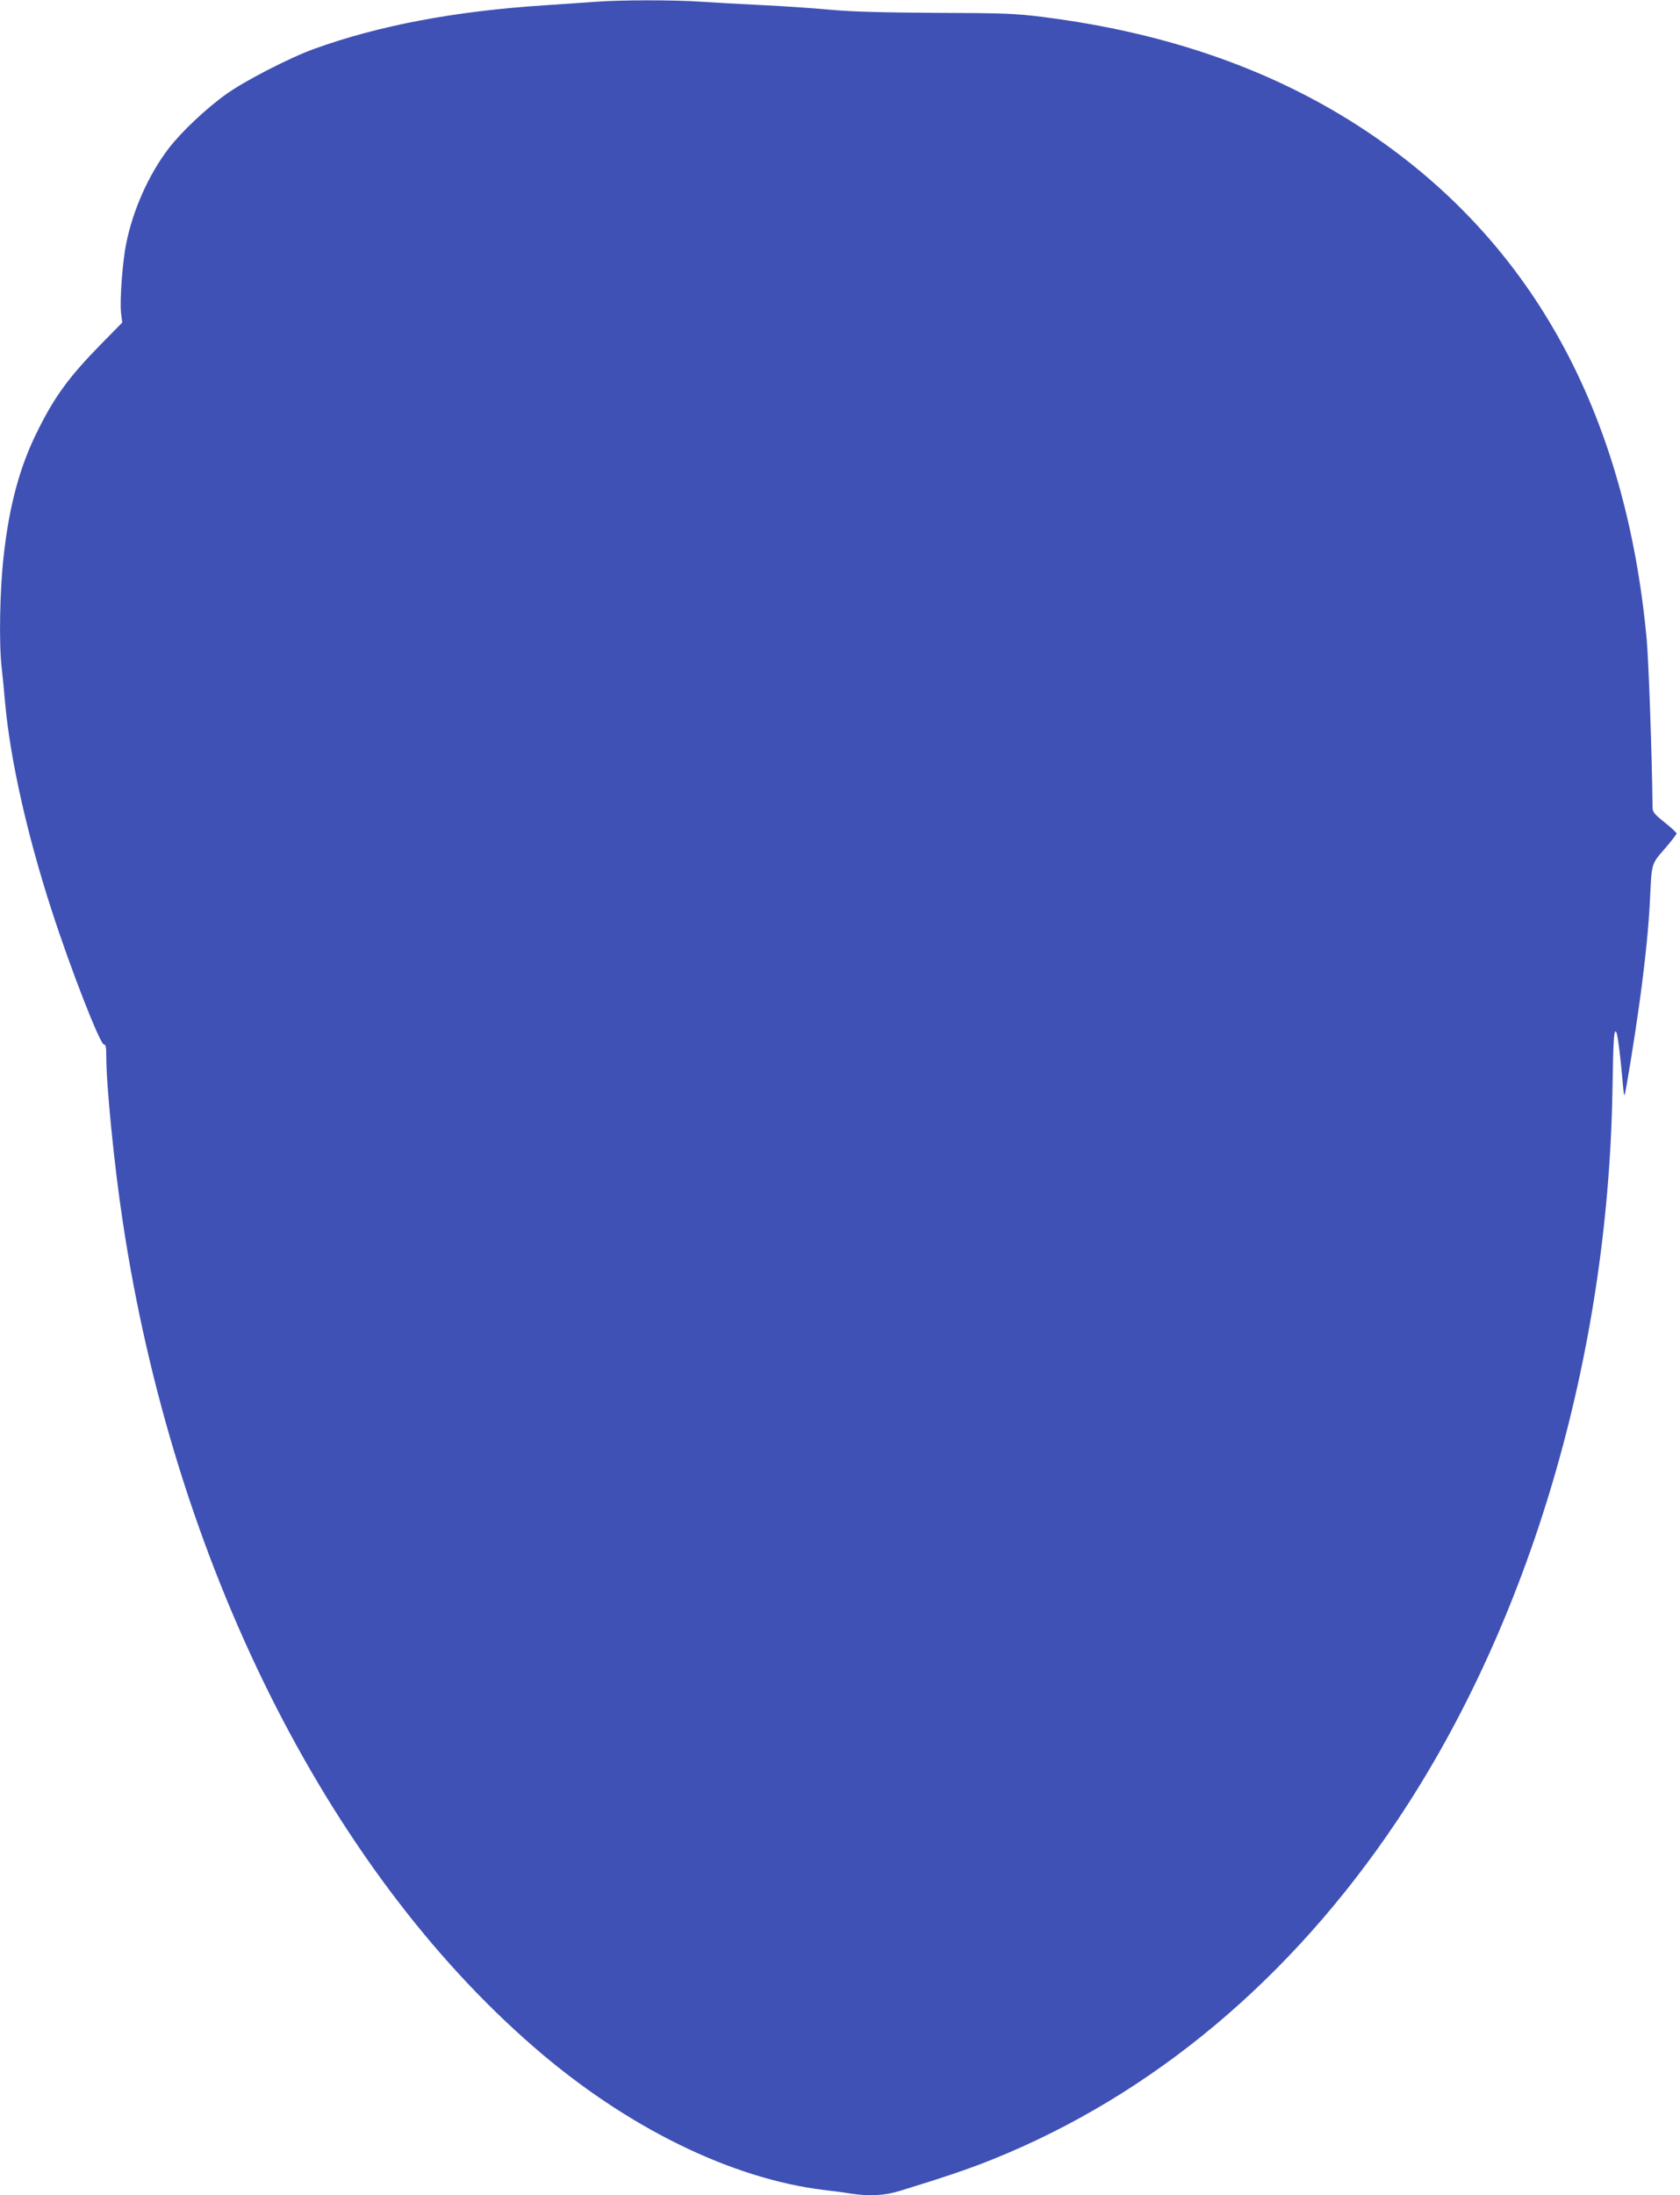 <?xml version="1.0" standalone="no"?>
<!DOCTYPE svg PUBLIC "-//W3C//DTD SVG 20010904//EN"
 "http://www.w3.org/TR/2001/REC-SVG-20010904/DTD/svg10.dtd">
<svg version="1.0" xmlns="http://www.w3.org/2000/svg"
 width="980pt" height="1280pt" viewBox="0 0 980 1280"
 preserveAspectRatio="xMidYMid meet">
<g transform="translate(0,1280) scale(0.1,-0.1)"
fill="#3f51b5" stroke="none">
<path d="M3465 12789 c-55 -4 -179 -12 -275 -19 -536 -34 -982 -119 -1360
-256 -143 -52 -403 -186 -509 -262 -117 -83 -261 -219 -336 -316 -117 -153
-209 -358 -249 -557 -21 -102 -38 -330 -30 -402 l7 -58 -125 -127 c-184 -188
-268 -302 -366 -499 -106 -210 -168 -438 -201 -738 -22 -196 -28 -510 -11
-650 5 -44 14 -136 20 -205 30 -330 128 -767 272 -1210 111 -343 282 -780 304
-780 11 0 14 -17 14 -73 0 -164 46 -631 95 -953 297 -1984 1188 -3773 2405
-4825 536 -464 1148 -764 1690 -829 52 -6 122 -15 156 -21 107 -16 196 -11
286 17 270 83 409 131 538 183 932 375 1741 1052 2359 1974 775 1157 1231
2700 1257 4262 5 307 9 362 23 335 8 -15 24 -144 37 -293 3 -43 8 -76 10 -74
6 5 60 339 88 542 33 240 54 446 61 602 10 211 7 203 86 294 38 44 69 84 69
89 0 5 -31 34 -70 65 -60 48 -70 60 -70 88 -4 322 -23 860 -35 987 -120 1271
-630 2236 -1523 2878 -554 399 -1220 646 -2007 744 -148 19 -228 22 -615 23
-314 2 -495 7 -615 18 -93 9 -271 21 -395 27 -124 6 -286 15 -361 20 -154 11
-476 11 -624 -1z"/>
</g>
</svg>

